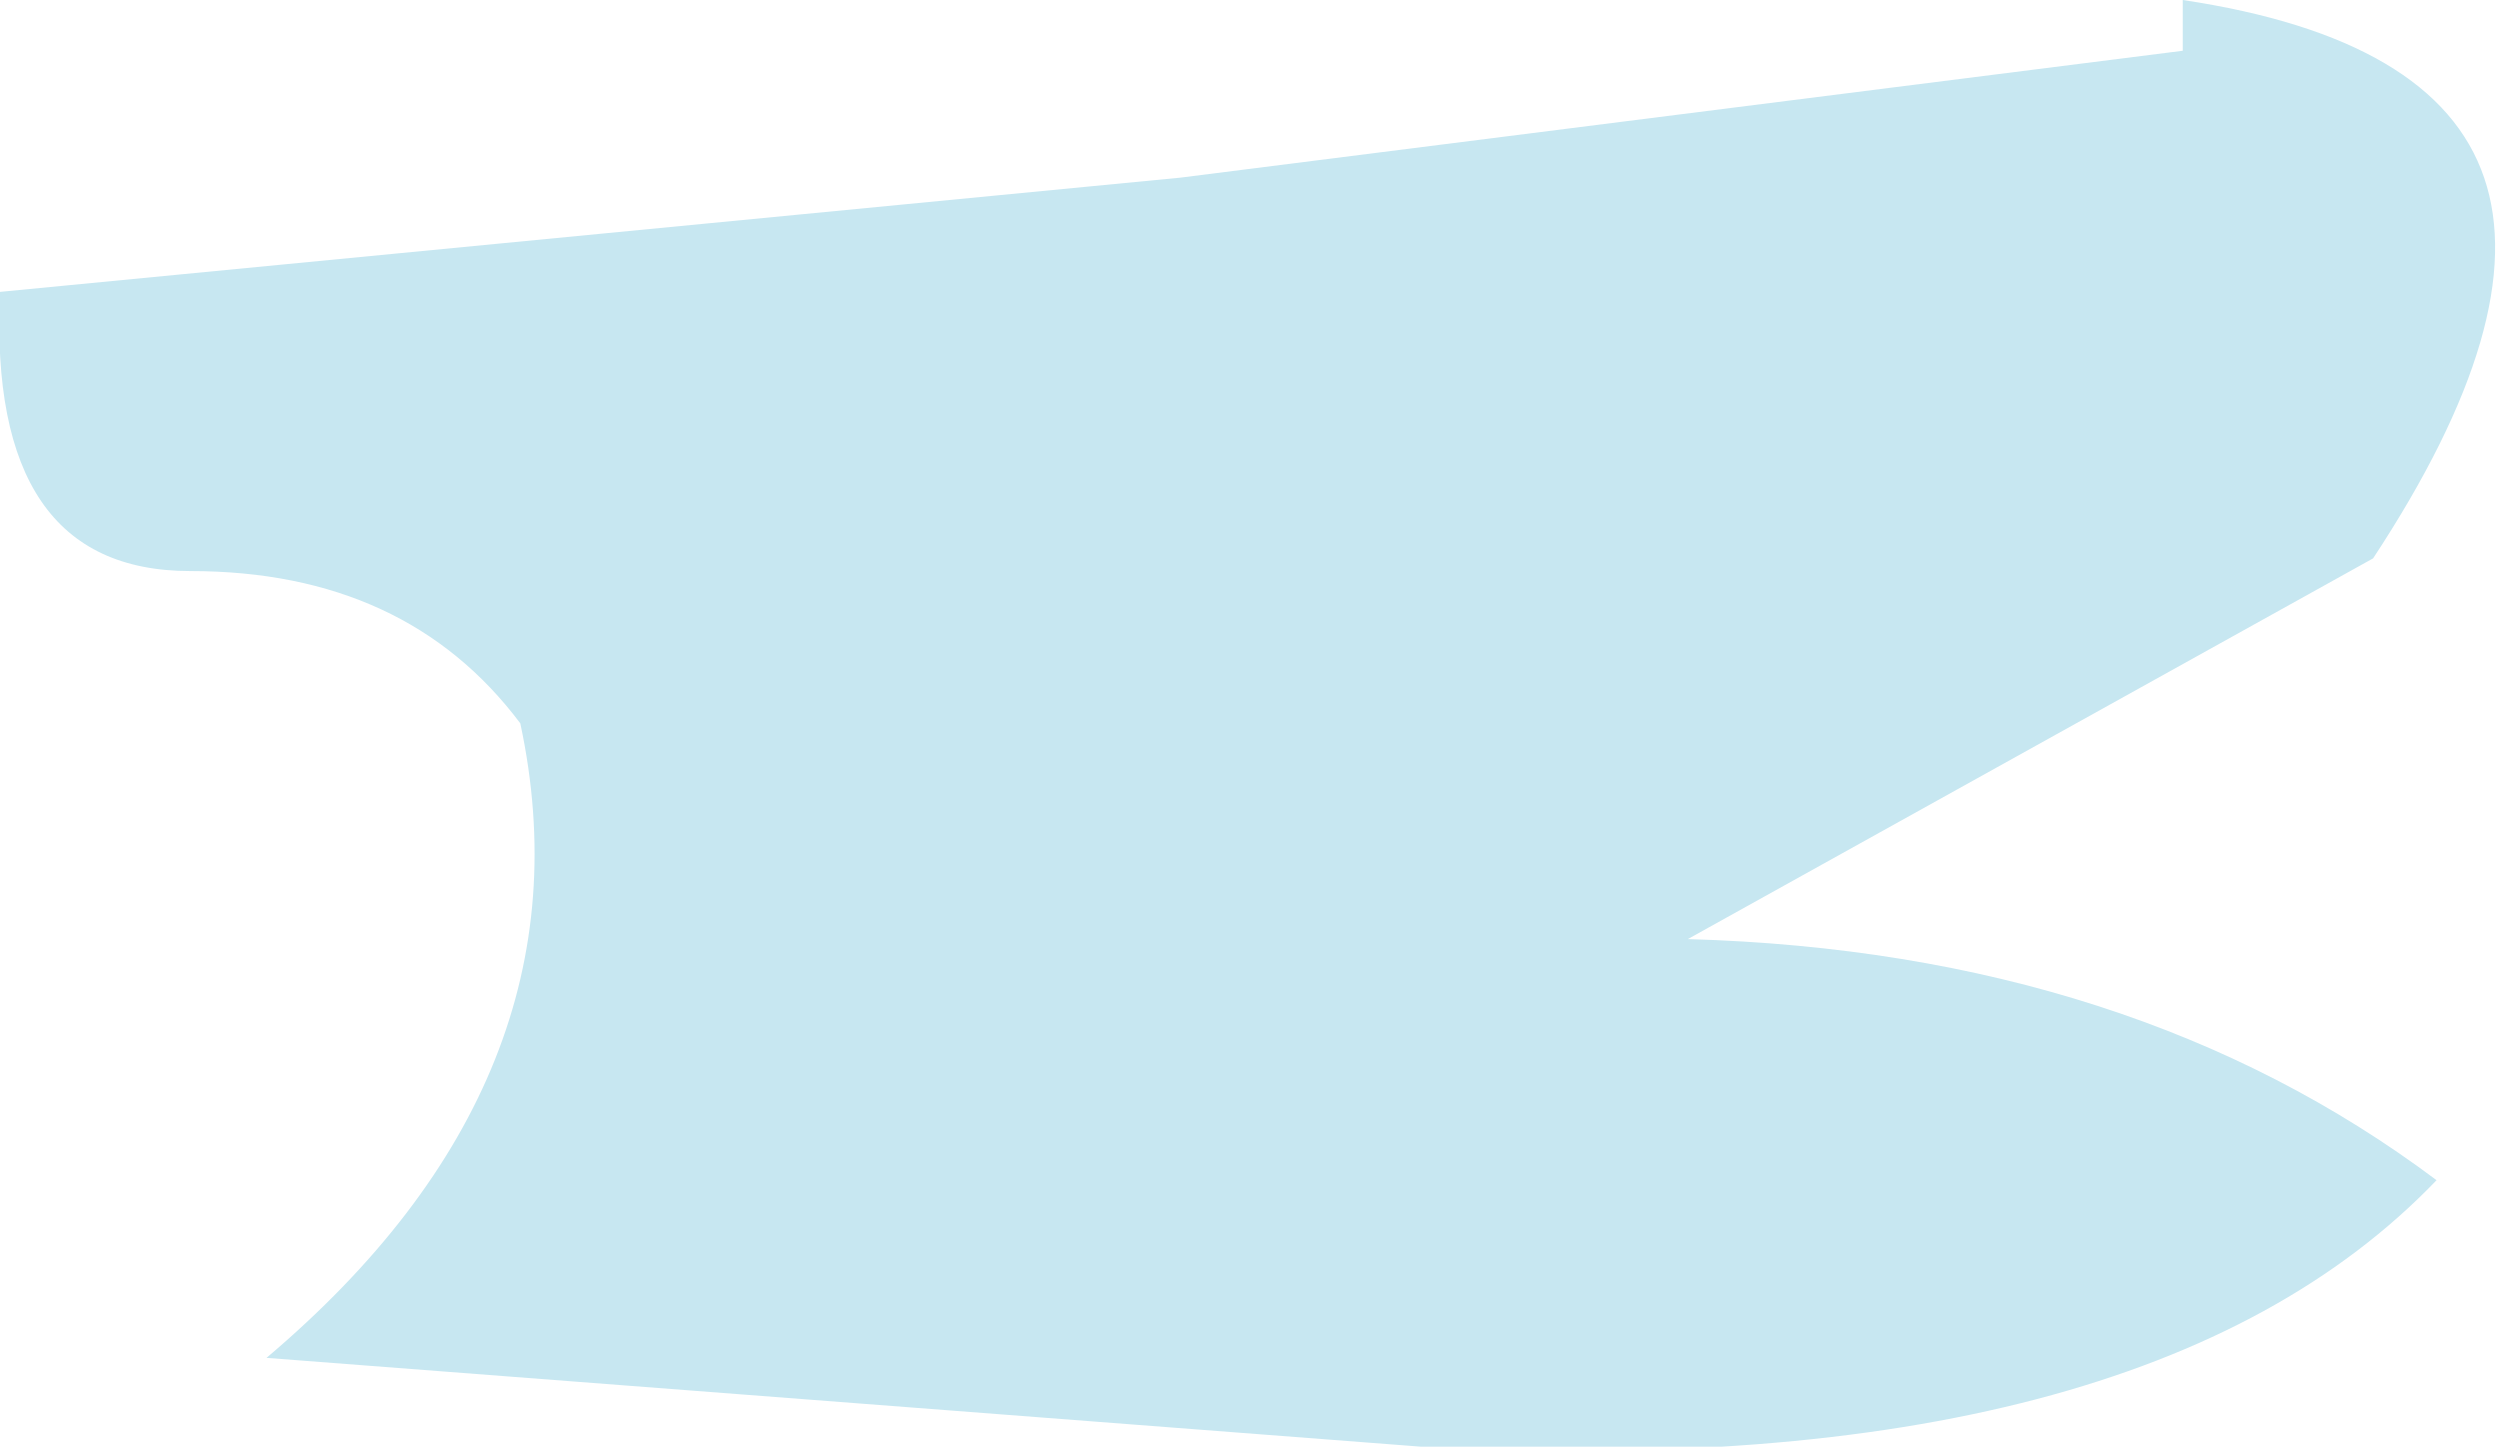 <?xml version="1.0" encoding="UTF-8" standalone="no"?>
<svg xmlns:xlink="http://www.w3.org/1999/xlink" height="5.7px" width="9.85px" xmlns="http://www.w3.org/2000/svg">
  <g transform="matrix(1.0, 0.0, 0.0, 1.0, 0.0, 0.0)">
    <path d="M8.6 0.2 L8.6 0.0 Q10.6 0.3 9.35 2.2 L6.65 3.7 Q8.4 3.75 9.6 4.65 8.45 5.85 5.6 5.7 L1.05 5.35 Q2.35 4.25 2.05 2.85 1.6 2.25 0.75 2.25 -0.05 2.25 0.0 1.15 L4.65 0.7 8.6 0.2" fill="#c7e7f1" fill-rule="evenodd" stroke="none"/>
  </g>
</svg>
